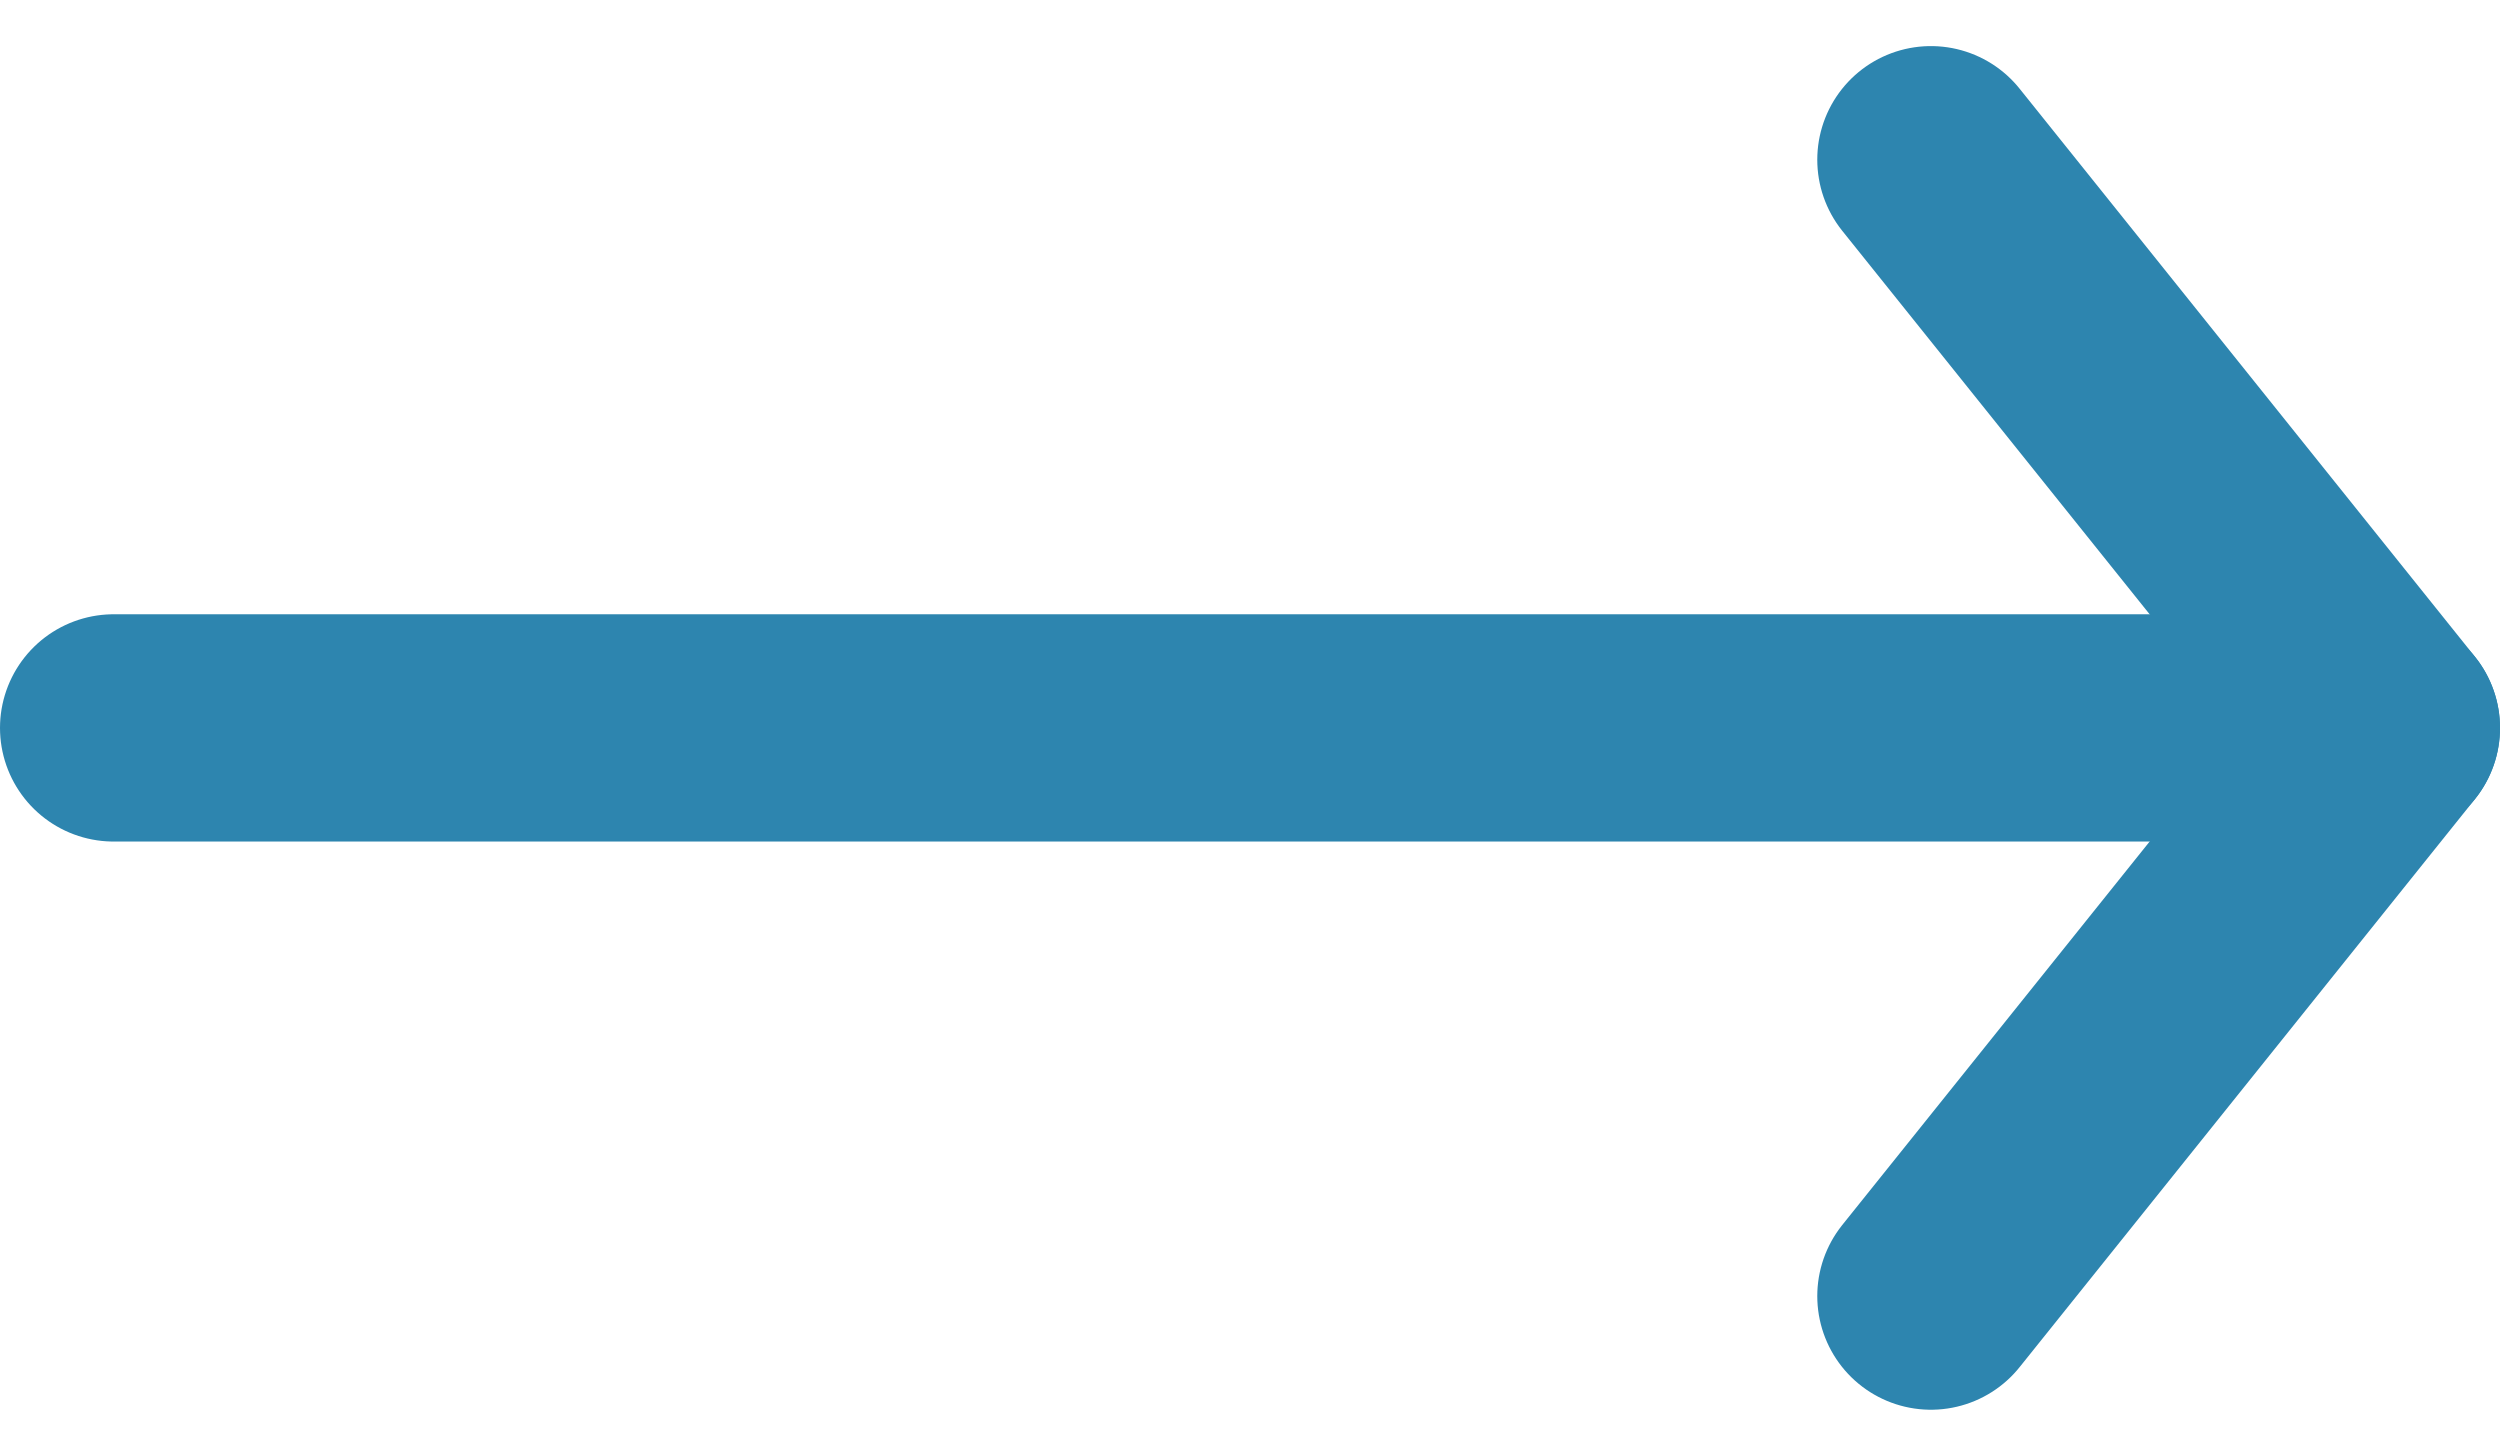 <svg xmlns="http://www.w3.org/2000/svg" width="27.5" height="16.014" viewBox="0 0 27.5 16.014">
  <g id="Group_226" data-name="Group 226" transform="translate(1.25 1.757)">
    <path id="Path_87" data-name="Path 87" d="M11.083,8.311l5.01,6.25-5.01,6.25" transform="translate(8.907 -8.311)" fill="none" stroke="#2d85af" stroke-linecap="round" stroke-linejoin="round" stroke-width="2.5"/>
    <line id="Line_8" data-name="Line 8" x1="25" transform="translate(0 6.25)" fill="none" stroke="#2d85af" stroke-linecap="round" stroke-linejoin="round" stroke-width="2.5"/>
  </g>
</svg>
